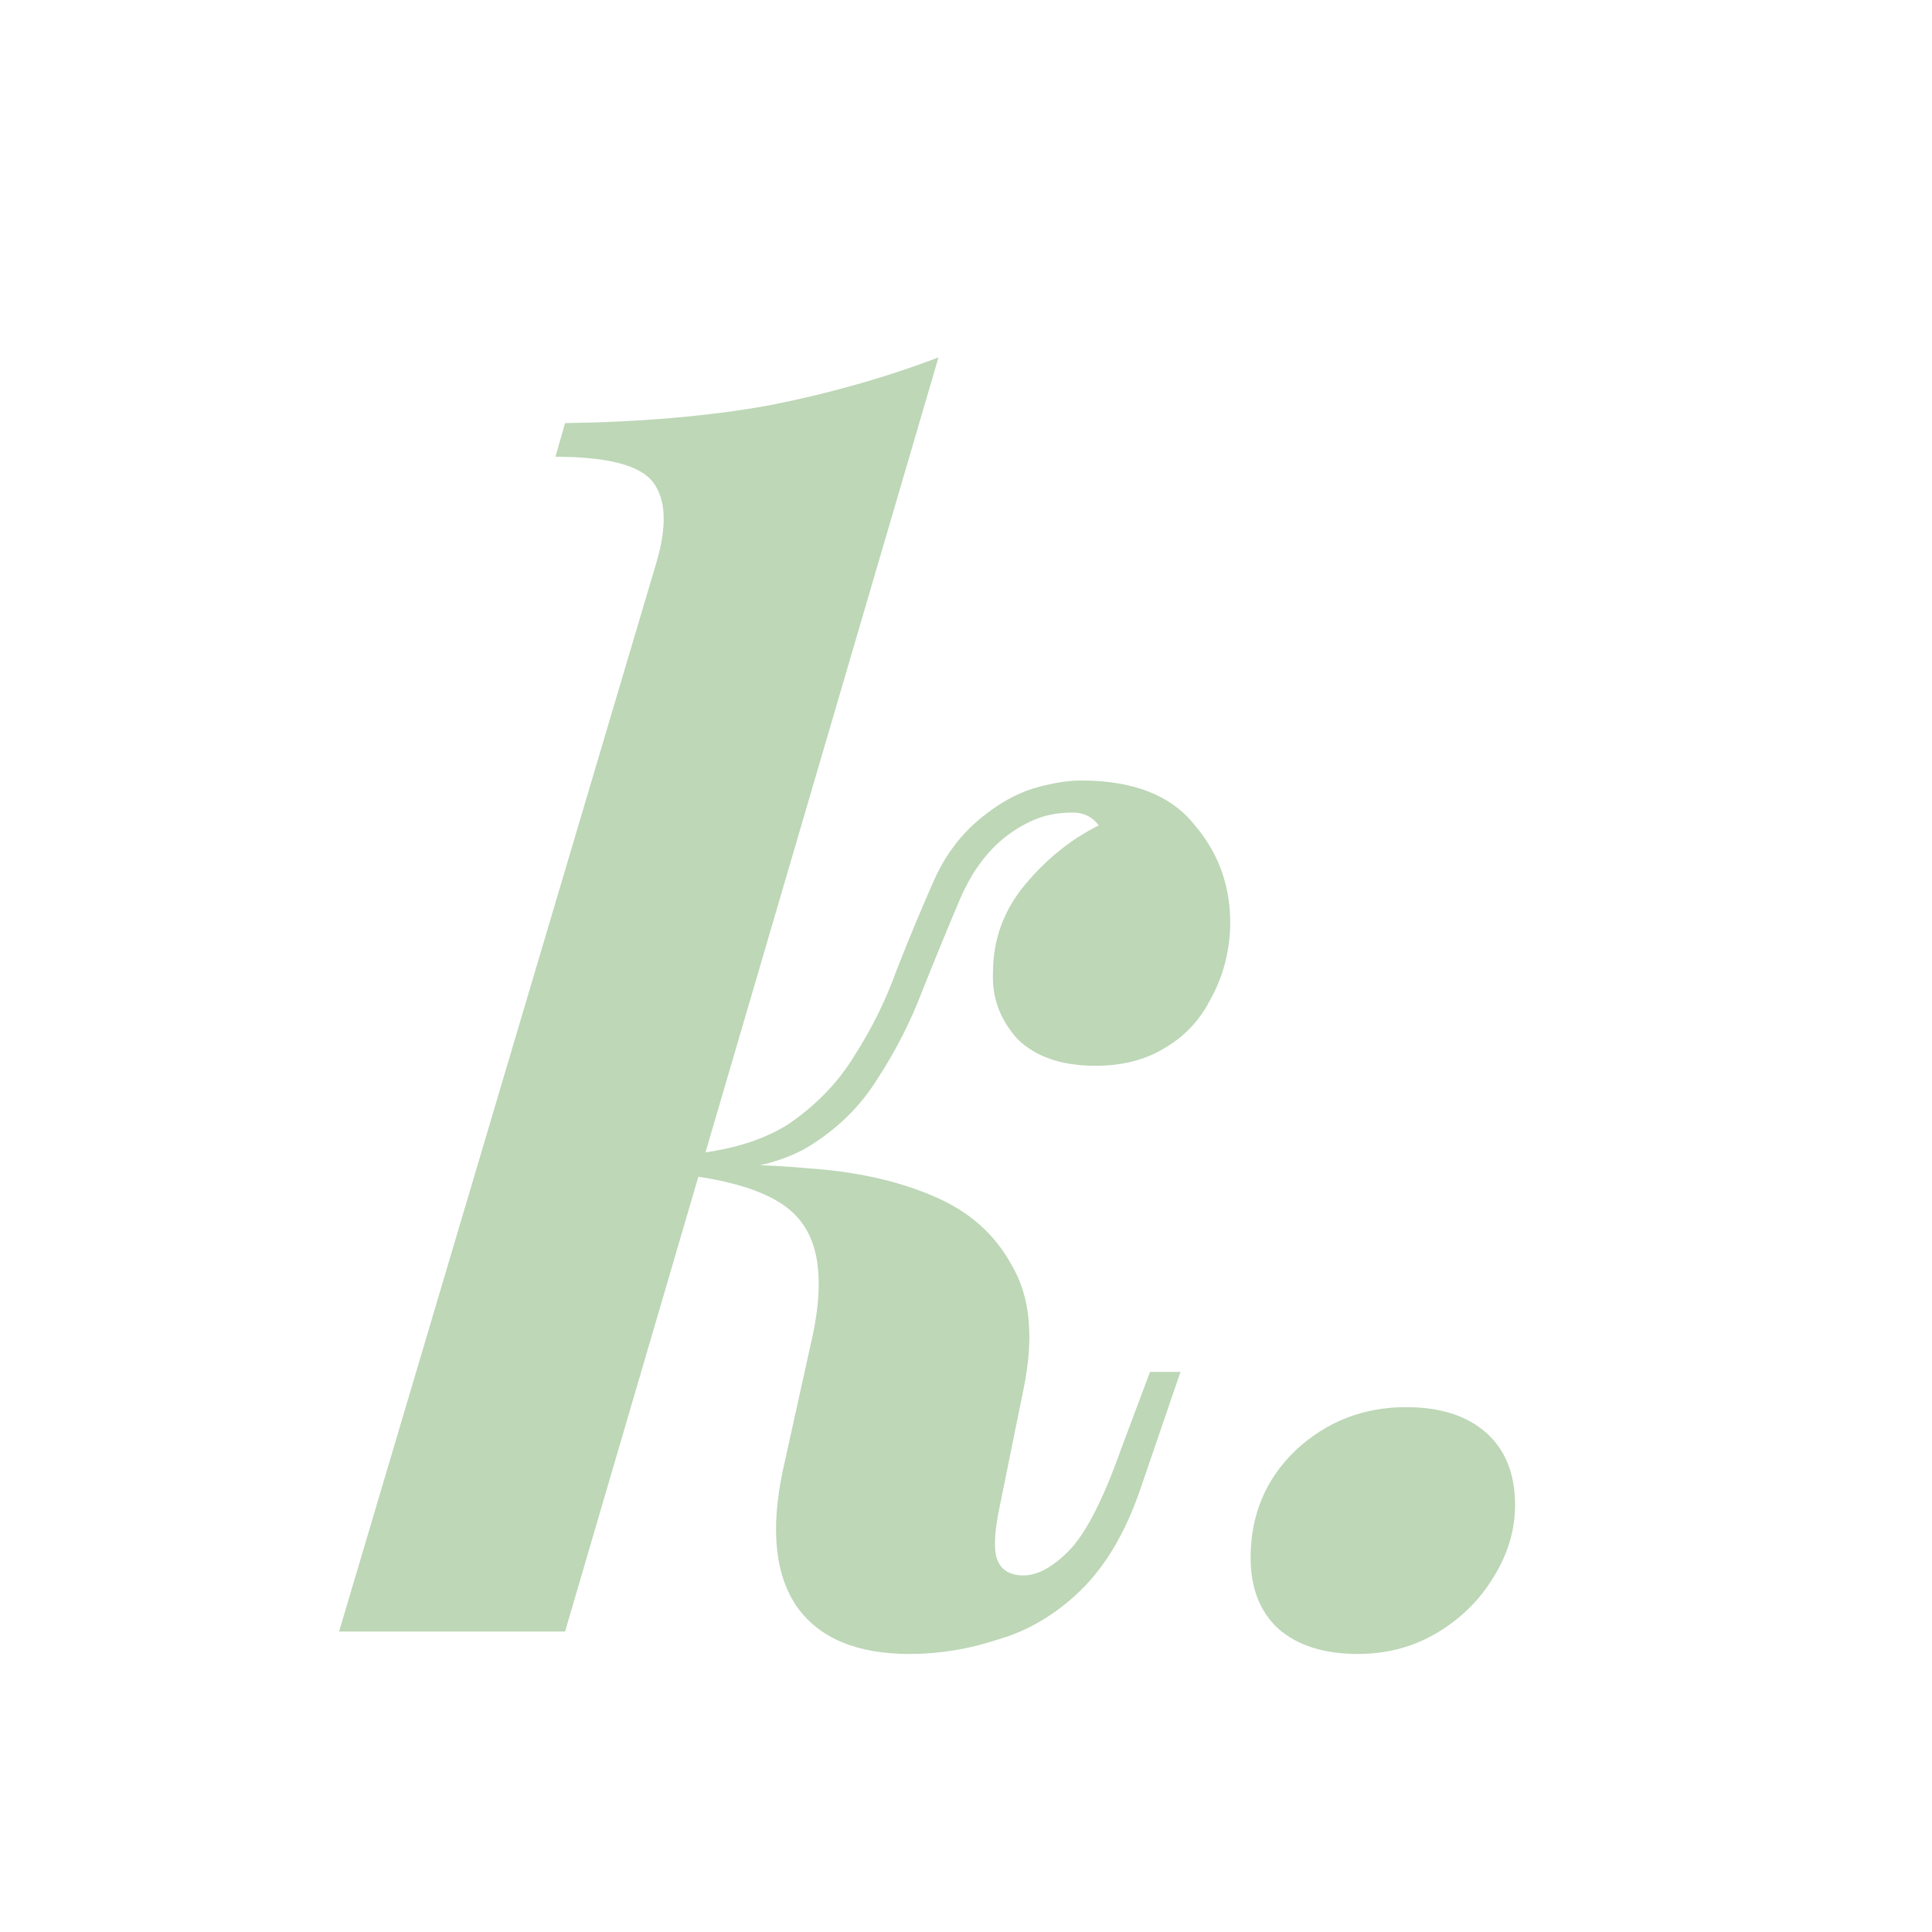 <svg width="868" height="868" viewBox="0 0 868 868" fill="none" xmlns="http://www.w3.org/2000/svg">
<g clip-path="url(#clip0_431_1519)">
<path d="M253.87 733H152.345L294.912 252.737C299.712 236.416 299.232 224.415 293.472 216.735C287.712 209.054 273.071 205.214 249.55 205.214L253.87 190.094C287.952 189.614 318.433 186.973 345.315 182.173C372.196 176.893 397.637 169.693 421.638 160.572L253.87 733ZM449 677.557C446.599 689.078 446.359 696.998 448.28 701.318C450.2 705.639 454.04 707.799 459.8 707.799C466.04 707.799 472.761 704.199 479.961 696.998C487.641 689.318 495.562 673.957 503.722 650.916L516.683 616.354H530.364L512.363 668.917C505.642 688.598 496.522 703.959 485.001 714.999C473.961 725.56 461.72 732.76 448.28 736.6C435.319 740.92 422.118 743.08 408.678 743.08C385.156 743.08 368.356 736.12 358.275 722.199C348.195 707.799 346.035 687.158 351.795 660.276L364.035 604.834C370.276 578.912 368.836 560.192 359.715 548.671C351.075 537.15 331.394 529.95 300.672 527.07V524.19C321.793 522.75 342.674 522.99 363.315 524.91C384.436 526.35 402.917 530.43 418.758 537.15C435.079 543.871 447.079 554.431 454.76 568.832C462.92 582.753 464.6 601.234 459.8 624.275L449 677.557ZM482.121 365.062C475.881 365.062 470.361 366.022 465.56 367.942C460.76 369.862 456.2 372.502 451.88 375.863C443.239 382.583 436.279 392.183 430.999 404.664C425.718 417.145 420.198 430.585 414.438 444.986C409.158 458.907 402.437 472.107 394.277 484.588C386.597 497.069 376.036 507.389 362.595 515.549C349.155 523.23 331.394 526.83 309.313 526.35L302.112 527.07L303.552 519.15C325.154 517.71 342.194 512.909 354.675 504.749C367.156 496.108 376.996 485.788 384.196 473.787C391.877 461.787 398.117 449.066 402.917 435.626C408.198 422.185 413.478 409.464 418.758 397.464C424.038 384.983 431.479 374.903 441.079 367.222C448.76 360.982 456.44 356.662 464.12 354.262C472.281 351.861 479.481 350.661 485.721 350.661C509.243 350.661 526.283 357.382 536.844 370.822C547.884 383.783 553.165 399.144 552.685 416.905C552.205 428.425 549.324 438.986 544.044 448.586C539.244 458.187 532.284 465.627 523.163 470.907C514.523 476.187 504.202 478.828 492.202 478.828C476.841 478.828 465.08 474.747 456.92 466.587C449.24 457.947 445.639 448.106 446.119 437.066C446.119 422.185 450.92 408.984 460.52 397.464C470.121 385.943 481.161 377.063 493.642 370.822C492.202 368.902 490.522 367.462 488.602 366.502C486.681 365.542 484.521 365.062 482.121 365.062ZM561.871 699.878C561.871 680.677 568.591 664.597 582.032 651.636C595.952 638.675 612.513 632.195 631.714 632.195C647.075 632.195 659.075 636.035 667.716 643.716C676.356 651.396 680.676 662.197 680.676 676.117C680.676 687.638 677.316 698.678 670.596 709.239C664.356 719.319 655.955 727.48 645.395 733.72C634.834 739.96 623.074 743.08 610.113 743.08C594.752 743.08 582.752 739.24 574.111 731.56C565.951 723.88 561.871 713.319 561.871 699.878Z" fill="#BDD7B7"/>
</g>
<defs>
<clipPath id="clip0_431_1519">
<rect width="868" height="868" fill="white"/>
</clipPath>
</defs>
</svg>
